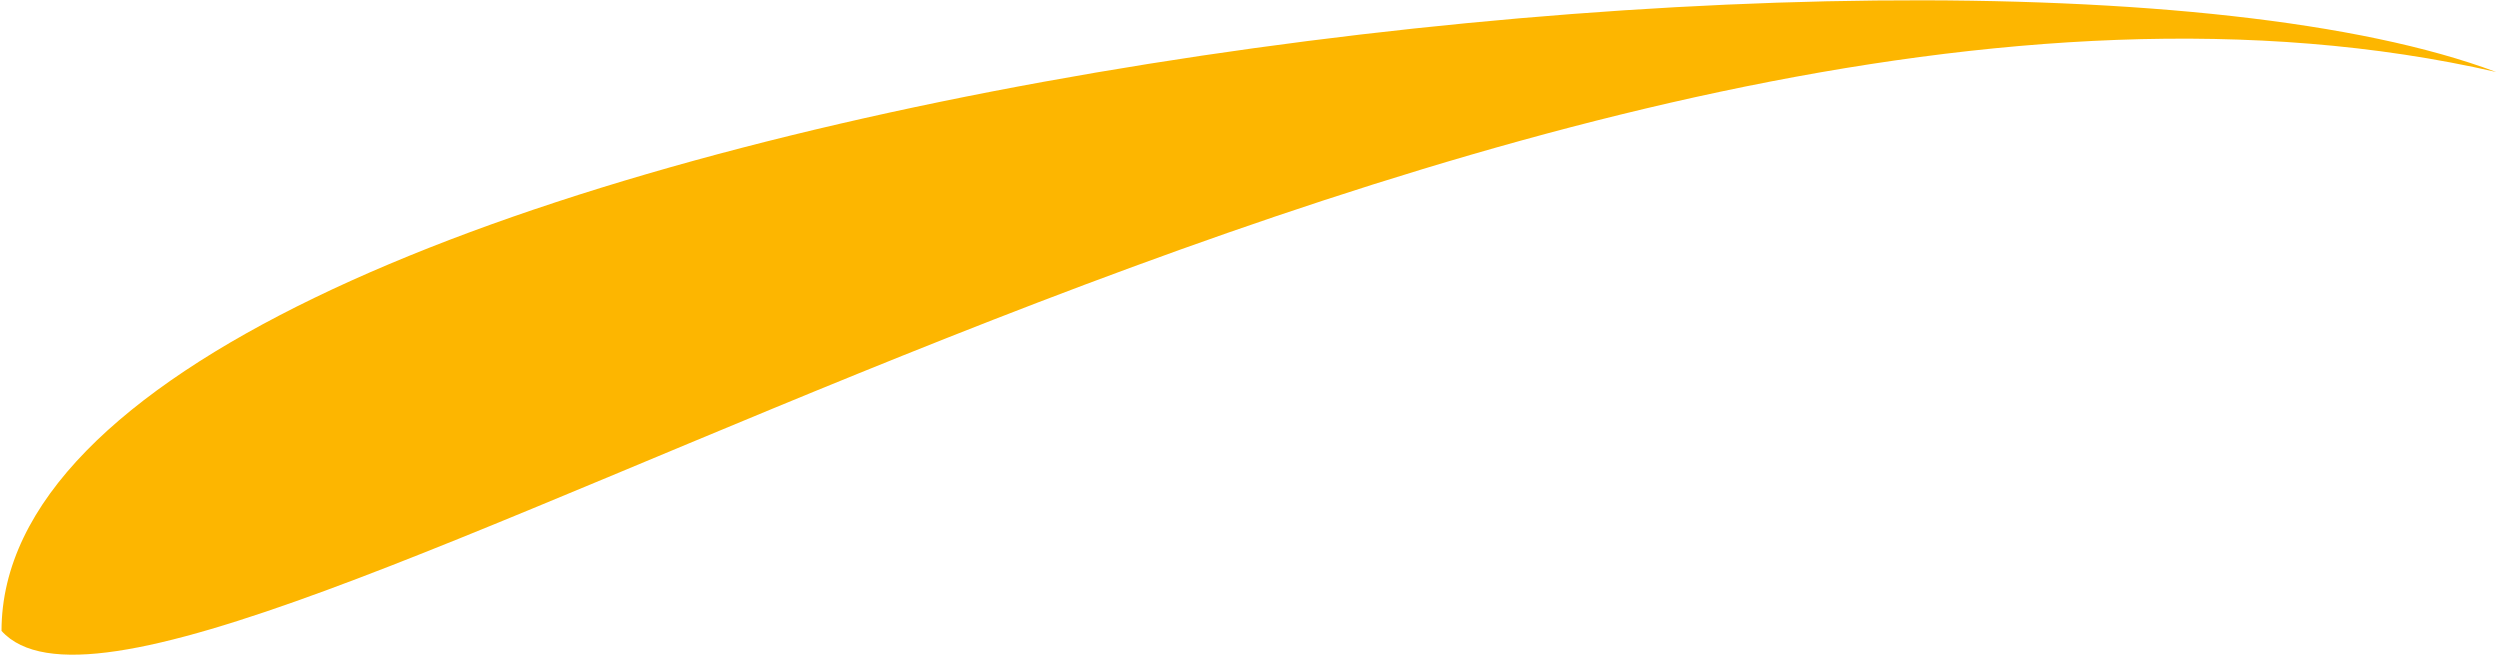 <svg width="565" height="148" viewBox="0 0 565 148" fill="none" xmlns="http://www.w3.org/2000/svg">
<path d="M564.146 16.272C440.532 -30.08 0.344 26.408 0.344 142.582C38.178 184.507 344.669 -33.911 564.146 16.272Z" fill="#FDB600"/>
</svg>
